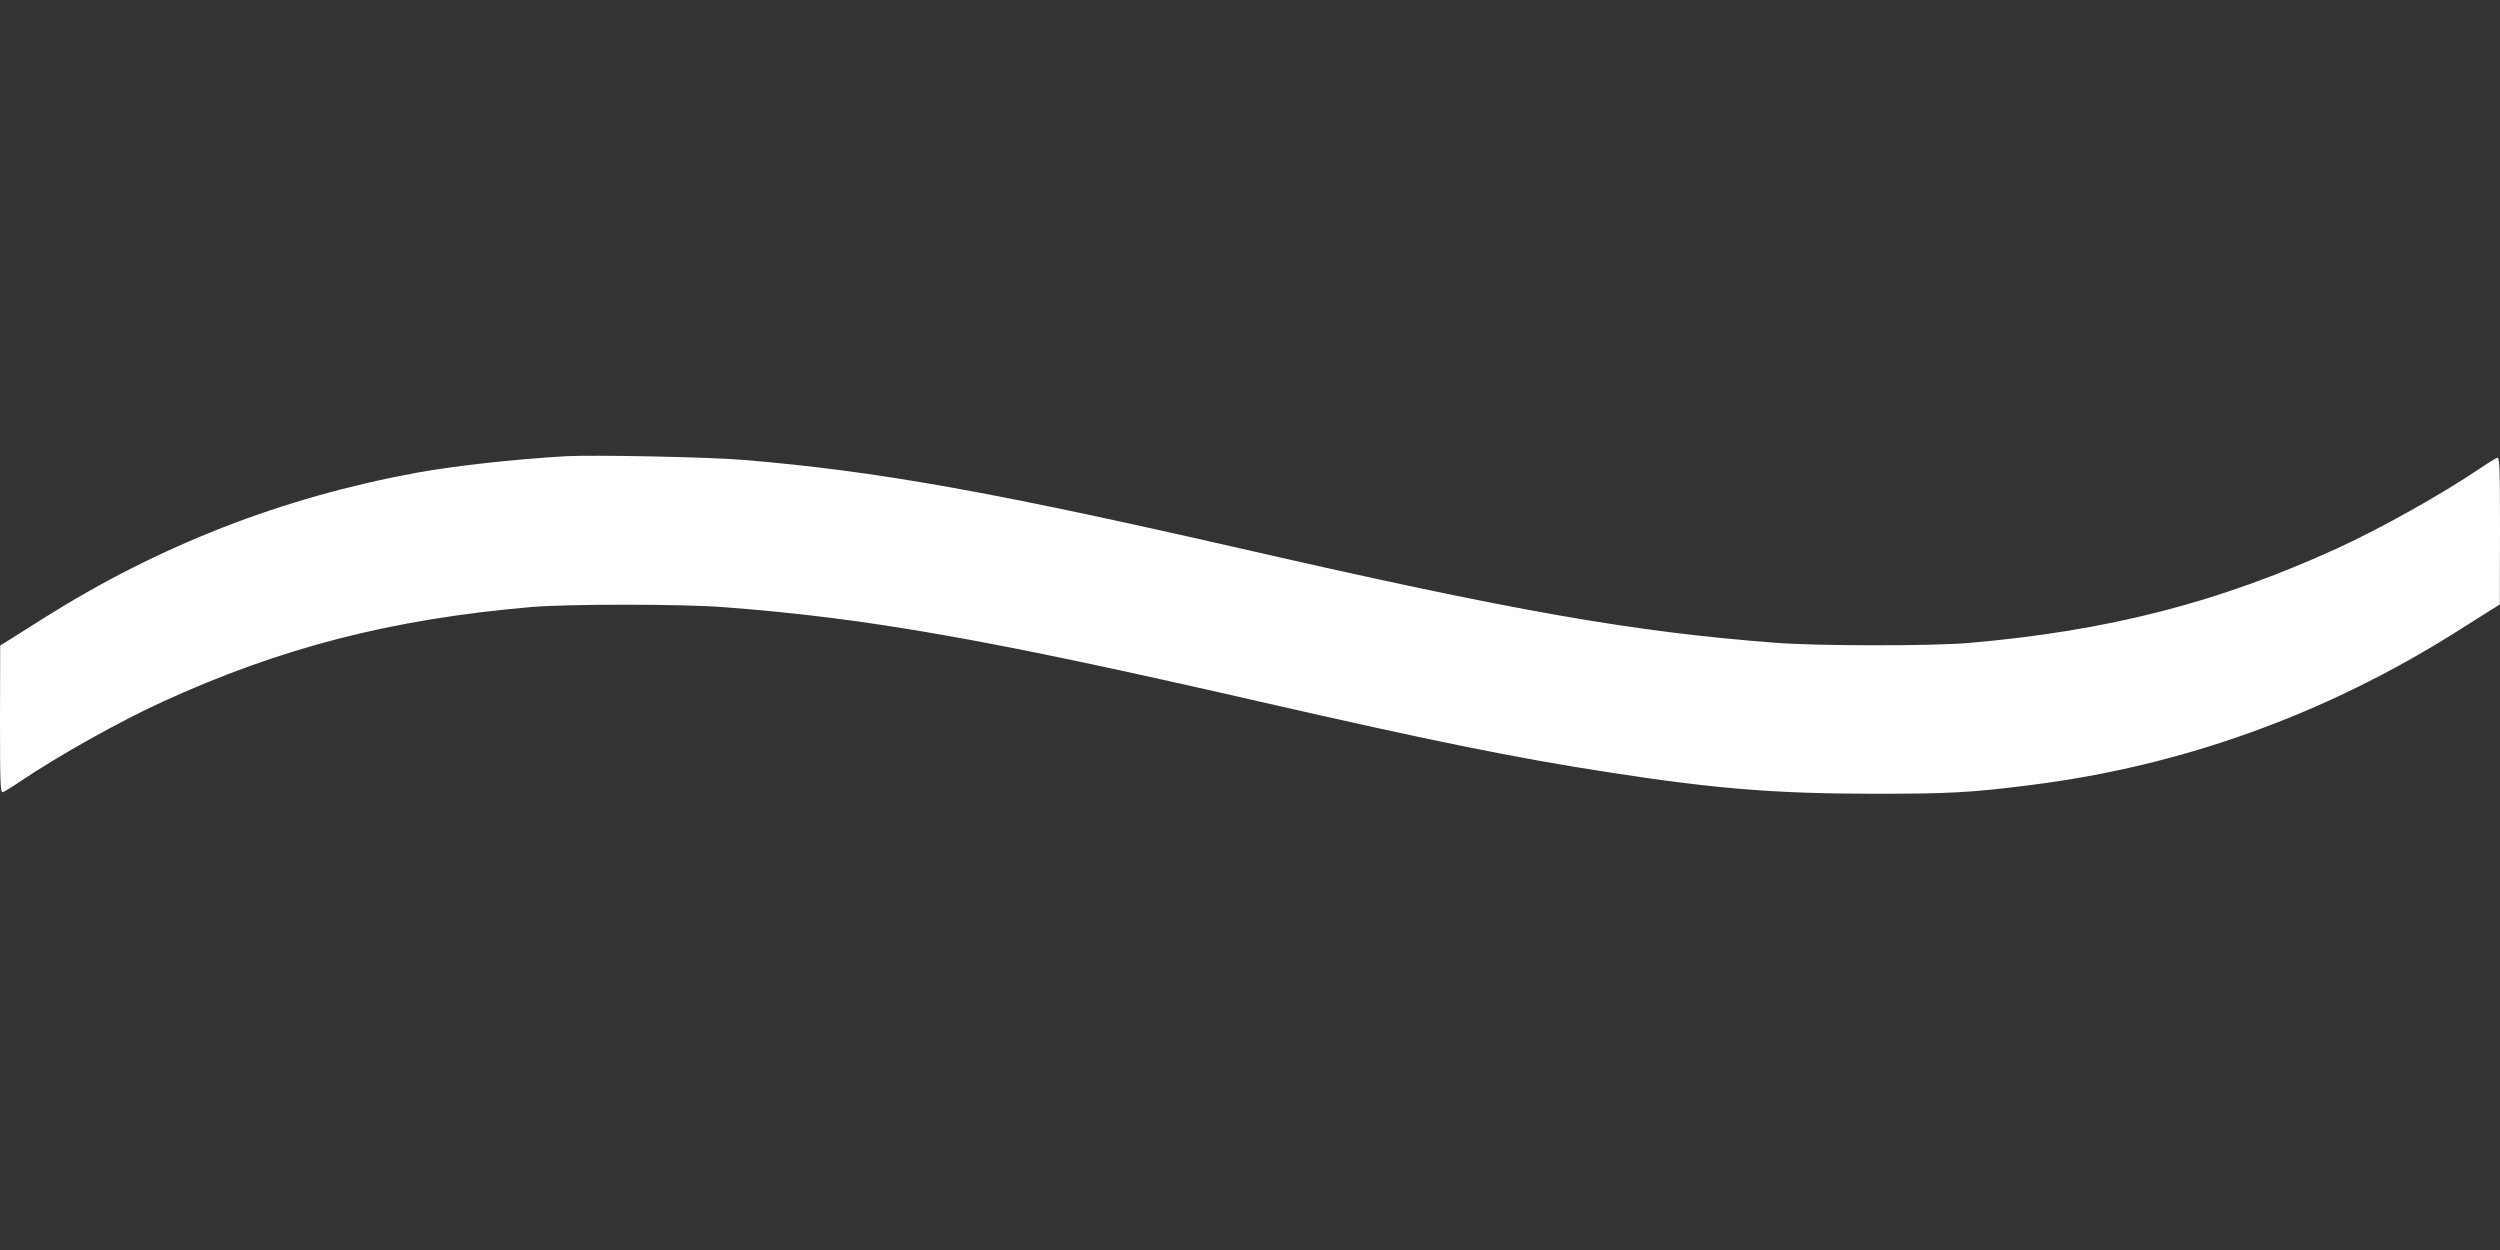 <?xml version="1.0" standalone="no"?>
<!DOCTYPE svg PUBLIC "-//W3C//DTD SVG 20010904//EN"
 "http://www.w3.org/TR/2001/REC-SVG-20010904/DTD/svg10.dtd">
<svg version="1.0" xmlns="http://www.w3.org/2000/svg"
 width="1280pt" height="640pt" viewBox="0 0 1280 640"
 preserveAspectRatio="xMidYMid meet">
<rect x="0" y="0" width="1280" height="640" fill="#333333" stroke="none"/>
<g transform="translate(0,640) scale(0.1,-0.1)"
fill="#ffffff" stroke="none">
<path d="M2895 4064 c-272 -16 -564 -49 -760 -84 -691 -127 -1320 -372 -1913
-746 -75 -48 -156 -98 -179 -113 l-42 -26 -1 -379 c0 -332 2 -377 15 -372 8 3
49 28 90 56 196 132 505 305 725 406 610 279 1175 424 1890 486 188 16 777 16
990 -1 732 -56 1337 -162 2730 -481 892 -204 1321 -291 1795 -364 548 -85 851
-109 1350 -110 395 0 501 5 815 45 773 97 1507 362 2178 785 75 48 156 98 179
113 l42 26 1 379 c0 332 -2 377 -15 372 -8 -3 -49 -28 -90 -56 -196 -132 -505
-305 -725 -406 -610 -279 -1175 -424 -1890 -486 -188 -16 -777 -16 -990 1
-732 56 -1337 162 -2730 481 -1278 292 -1869 398 -2550 455 -172 15 -780 27
-915 19z"/>
</g>
</svg>
